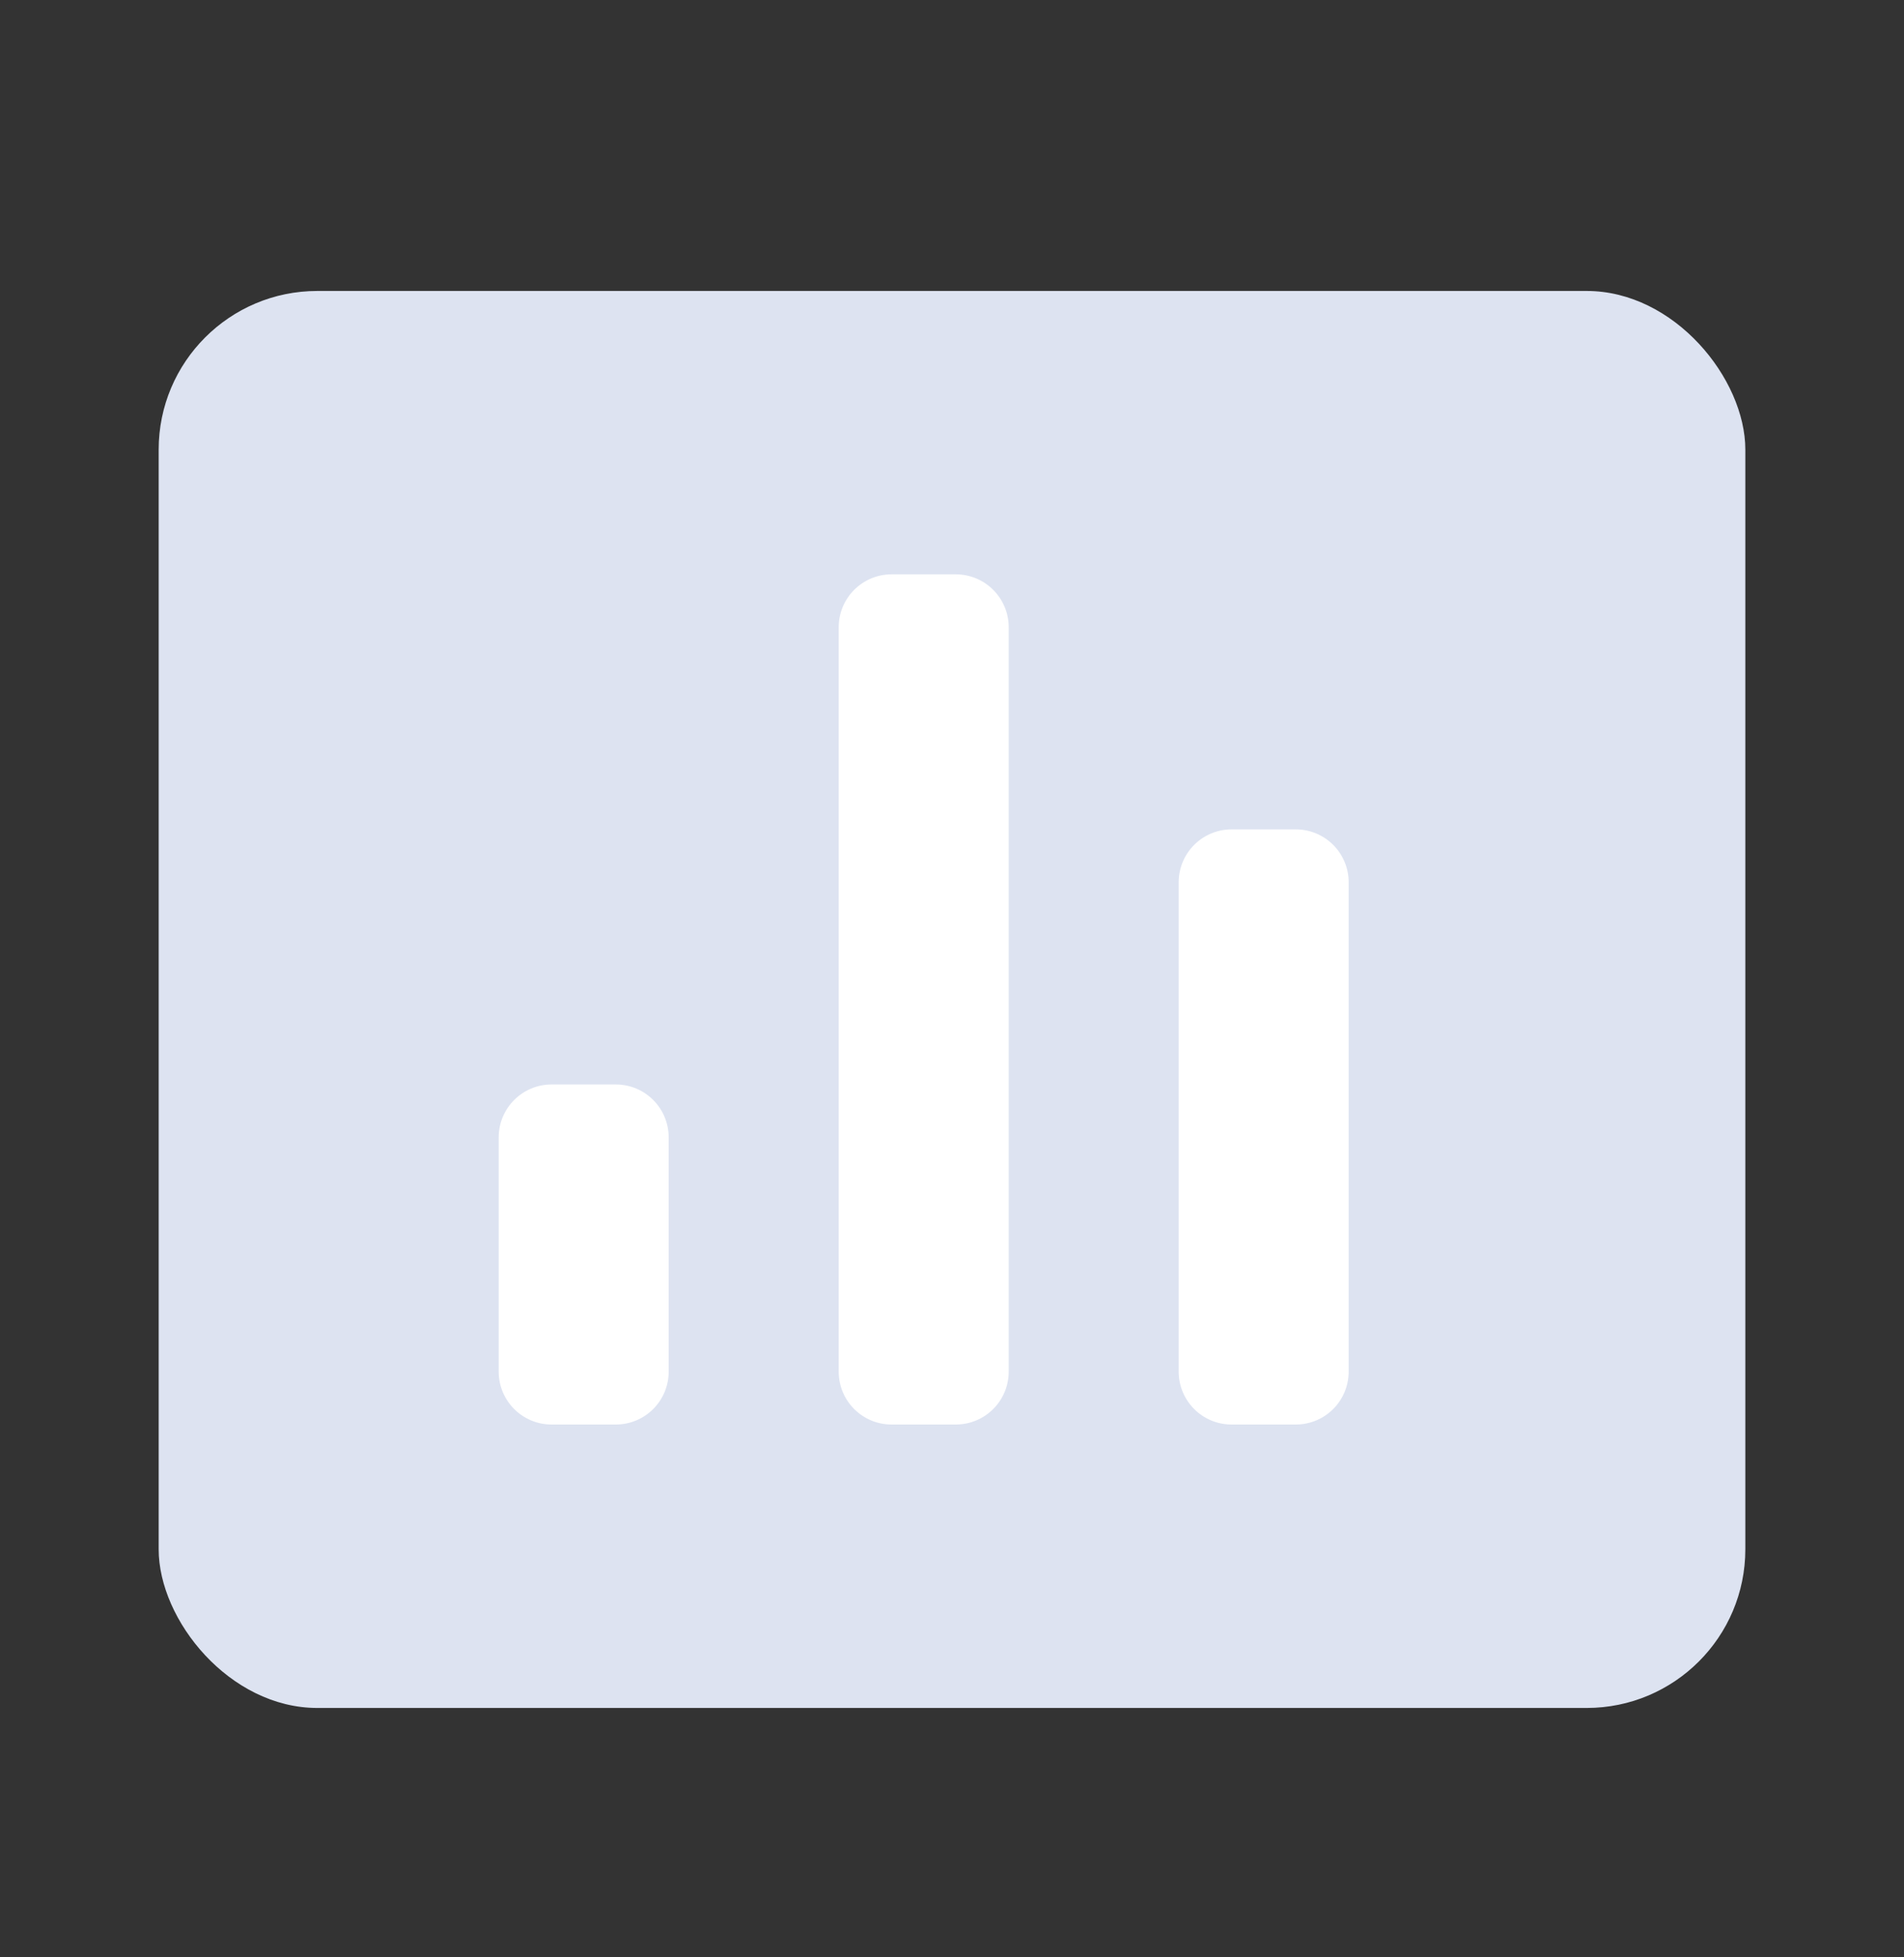 <?xml version="1.0" encoding="UTF-8"?>
<svg width="36px" height="37px" viewBox="0 0 36 37" version="1.1" xmlns="http://www.w3.org/2000/svg" xmlns:xlink="http://www.w3.org/1999/xlink">
    <rect x="0" y="0" width="36" height="37" fill="#333333" stroke="none"/>
    <title>智能化_灰</title>
    <g id="产品-微商城" stroke="none" stroke-width="1" fill="none" fill-rule="evenodd">
        <g id="产品与服务-微商城配图" transform="translate(-768, -139)">
            <g id="编组-34备份-9" transform="translate(0, 0.5)">
                <g id="编组-52" transform="translate(271, 139)">
                    <g id="编组-25" transform="translate(452, 0)">
                        <g id="智能化_灰" transform="translate(45, 0)">
                            <polygon id="路径" points="0 0 36 0 36 36 0 36"></polygon>
                            <g id="编组-211" transform="translate(3, 5)" fill-rule="nonzero">
                                <rect id="矩形" fill="#DDE3F1" x="0" y="0" width="30" height="26.786" rx="3"></rect>
                                <g id="编组-209" transform="translate(6.429, 5.357)" fill="#FFFFFF">
                                    <path d="M0,10.643 L0,15.071 C5.58162771e-16,15.624 0.448,16.071 1,16.071 L2.214,16.071 C2.767,16.071 3.214,15.624 3.214,15.071 L3.214,10.643 C3.214,10.091 2.767,9.643 2.214,9.643 L1,9.643 C0.448,9.643 -6.76353751e-17,10.091 0,10.643 Z" id="路径"></path>
                                    <path d="M6.429,1 L6.429,15.071 C6.429,15.624 6.876,16.071 7.429,16.071 L8.643,16.071 C9.195,16.071 9.643,15.624 9.643,15.071 L9.643,1 C9.643,0.448 9.195,-1.01453063e-16 8.643,0 L7.429,0 C6.876,1.01453063e-16 6.429,0.448 6.429,1 Z" id="路径"></path>
                                    <path d="M12.857,5.821 L12.857,15.071 C12.857,15.624 13.305,16.071 13.857,16.071 L15.071,16.071 C15.624,16.071 16.071,15.624 16.071,15.071 L16.071,5.821 C16.071,5.269 15.624,4.821 15.071,4.821 L13.857,4.821 C13.305,4.821 12.857,5.269 12.857,5.821 Z" id="路径"></path>
                                </g>
                            </g>
                        </g>
                    </g>
                </g>
            </g>
        </g>
    </g>
</svg>